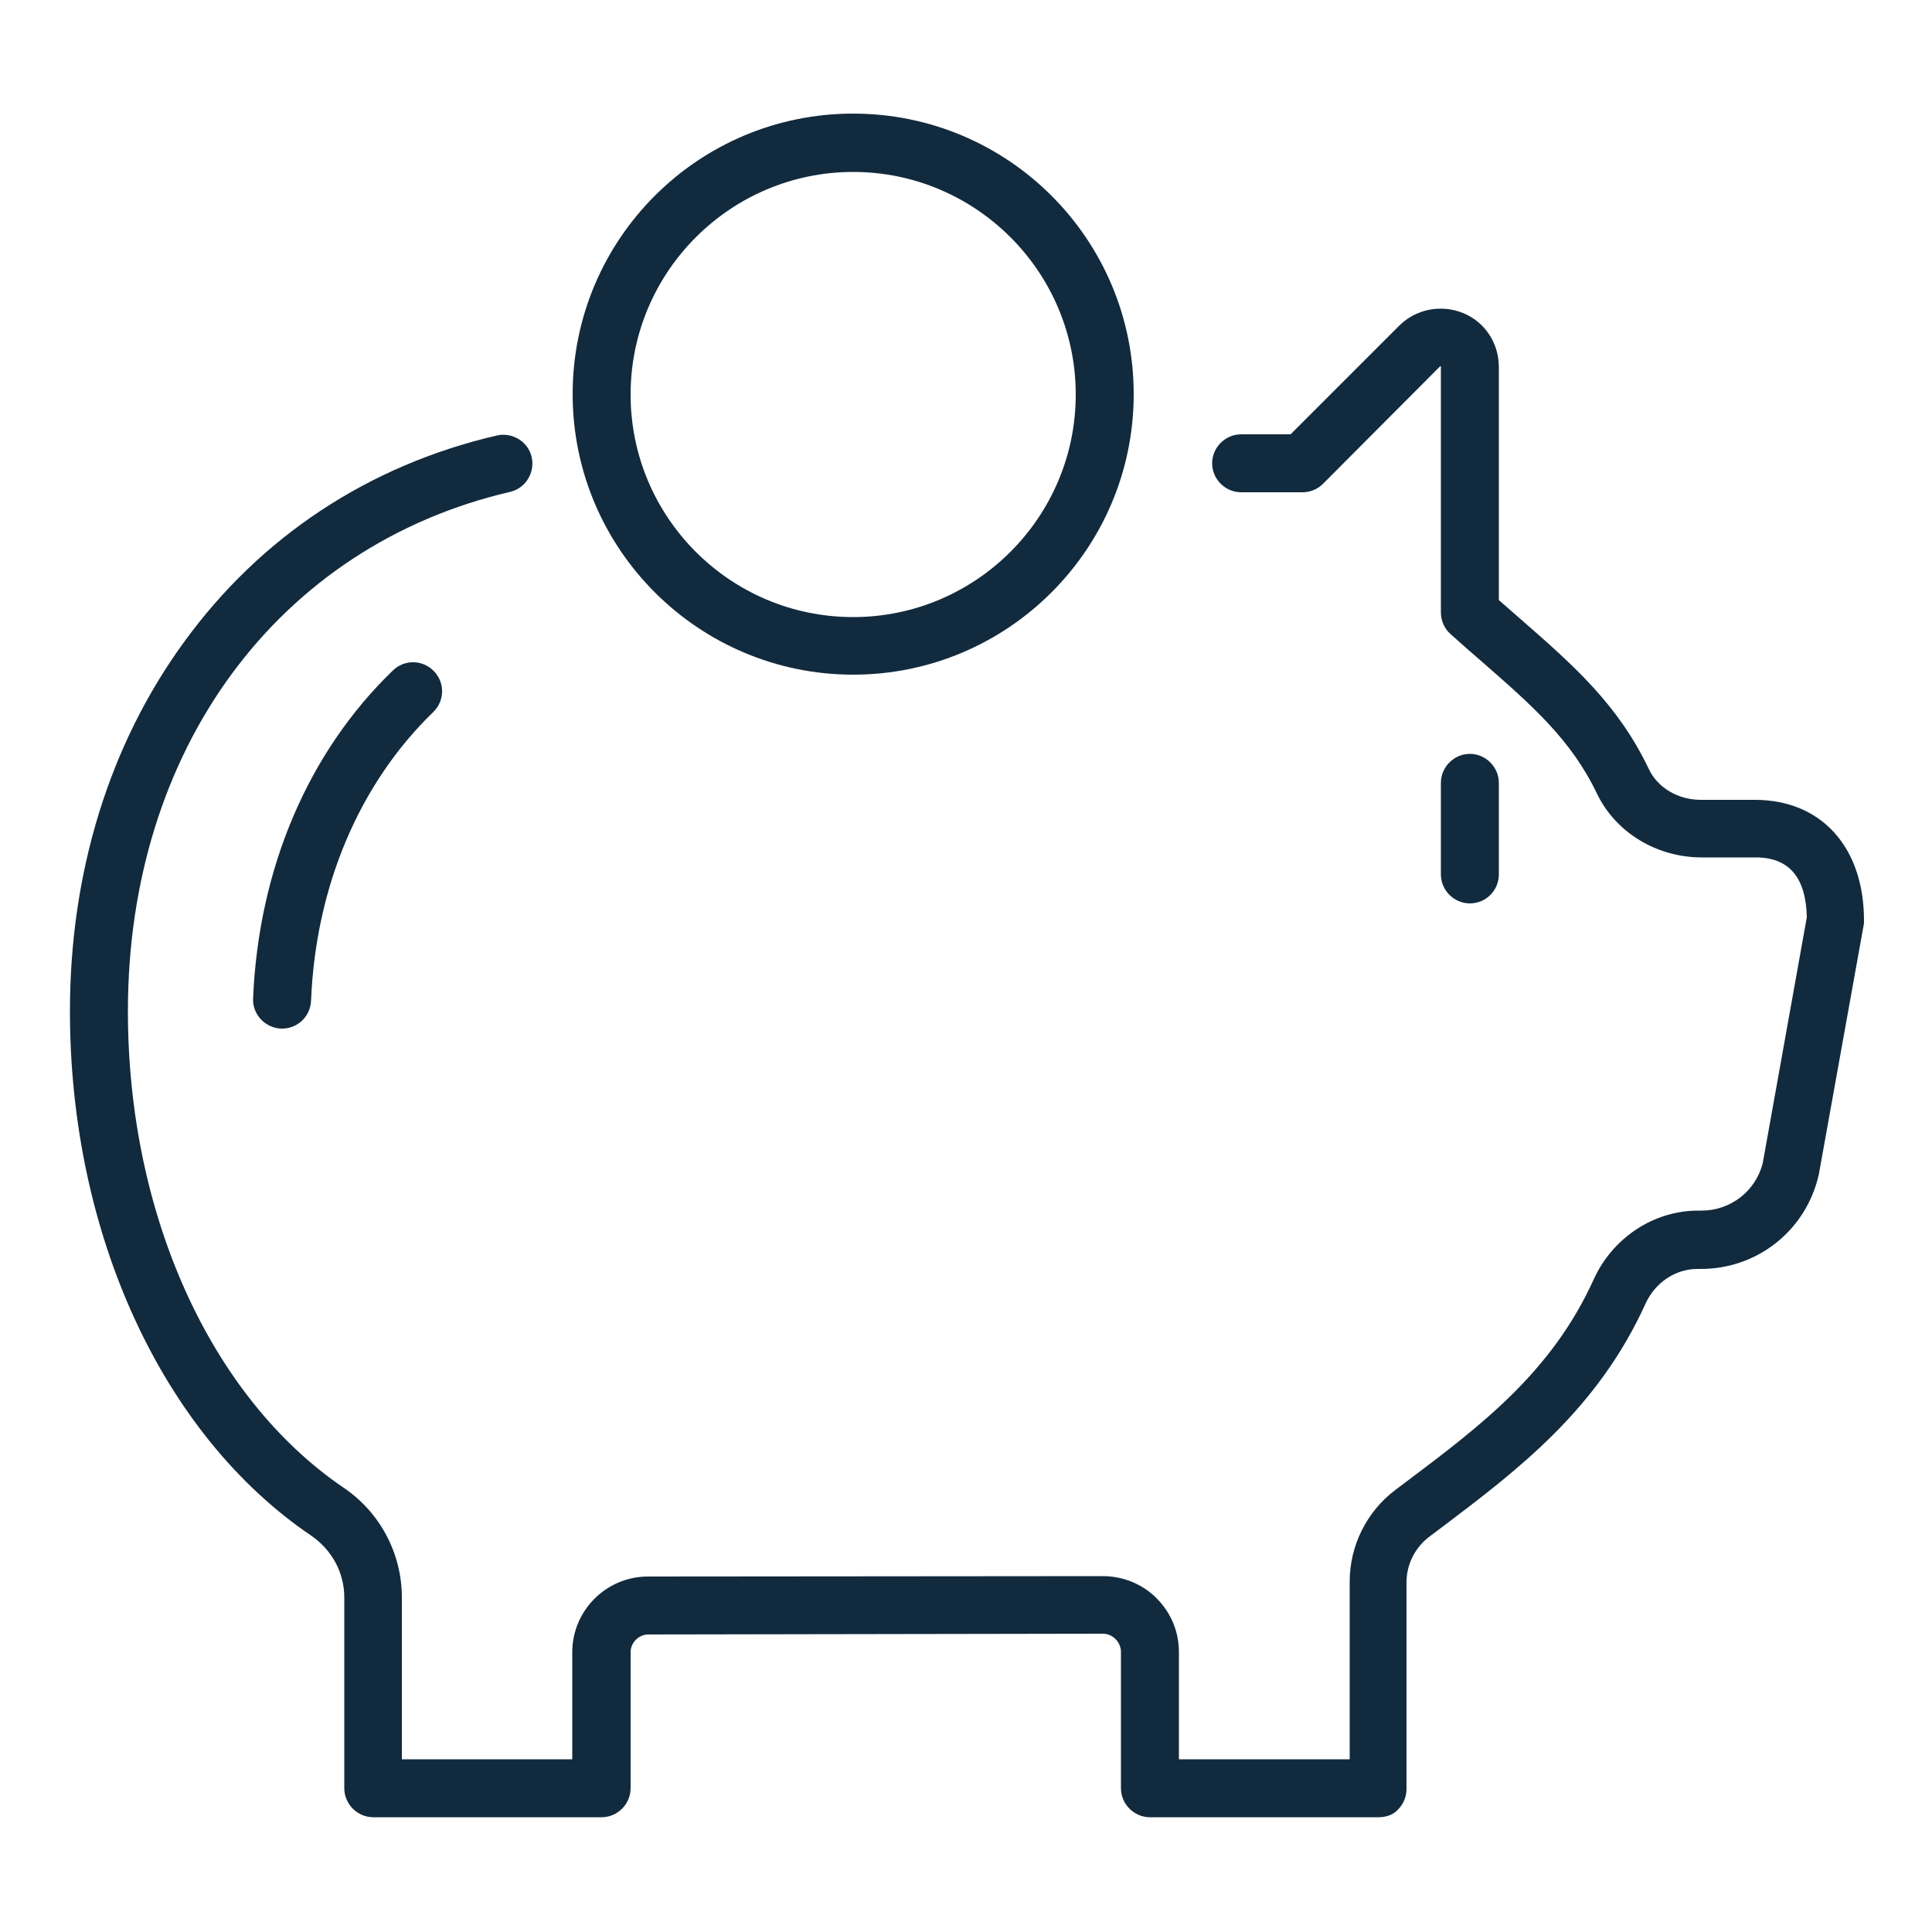 <?xml version="1.0" encoding="utf-8"?>
<!-- Generator: Adobe Illustrator 25.4.1, SVG Export Plug-In . SVG Version: 6.00 Build 0)  -->
<svg version="1.1" id="Capa_1" xmlns="http://www.w3.org/2000/svg" xmlns:xlink="http://www.w3.org/1999/xlink" x="0px" y="0px"
	 viewBox="0 0 500 500" style="enable-background:new 0 0 500 500;" xml:space="preserve">
<style type="text/css">
	.st0{fill:#122A3D;}
	.st1{fill:none;stroke:#122A3D;stroke-width:15;stroke-linecap:round;stroke-linejoin:round;stroke-miterlimit:10;}
</style>
<g>
	<path class="st0" d="M356.8,470.3h-59.2c-4.1,0-7.5-3.4-7.5-7.5v-35.3c0-1.2-0.5-2.4-1.4-3.3c-0.9-0.9-2-1.4-3.3-1.4c0,0,0,0,0,0
		L167.8,423c-2.5,0-4.6,2.1-4.6,4.6v35.2c0,4.1-3.4,7.5-7.5,7.5H96.6c-4.1,0-7.5-3.4-7.5-7.5v-49.4c0-6.4-3.2-12.3-8.6-16
		C42,371.3,18.1,319.3,18.1,261.7c0-35.9,10.2-69,29.5-95.5c19.8-27.3,47.8-45.8,81-53.5c4-0.9,8.1,1.6,9,5.6c0.9,4-1.6,8.1-5.6,9
		c-60.1,14-98.9,66.7-98.9,134.4c0,52.6,21.4,99.9,55.8,123.3c9.5,6.4,15.1,17.1,15.1,28.4v41.9h44.1v-27.7
		c0-10.8,8.8-19.6,19.6-19.6l117.7-0.1c0,0,0,0,0,0c5.2,0,10.2,2,13.9,5.7c3.7,3.7,5.8,8.6,5.8,13.9v27.8h44.2l0-46
		c0-9.3,4.4-18.1,11.8-23.7l2.8-2.1c19.4-14.6,37.7-28.4,48.6-52.5c4.9-10.7,15.5-17.7,27-17.7h0.9c7.5,0,14-5.1,15.8-12.3
		l11.4-63.6c-0.2-10.3-4.6-15.5-13.2-15.5h-14c-11.7,0-22.3-6.5-27.1-16.5c-6.7-14-16.8-22.8-29.6-34c-2.7-2.3-5.4-4.7-8.3-7.3
		c-1.6-1.4-2.5-3.5-2.5-5.6V94.9c0-0.1-0.1-0.2-0.2-0.1l-30.3,30.4c-1.4,1.4-3.3,2.2-5.3,2.2h-15.9c-4.1,0-7.5-3.4-7.5-7.5
		s3.4-7.5,7.5-7.5h12.8l28.1-28.1c4.3-4.3,10.8-5.6,16.5-3.3c5.7,2.3,9.3,7.8,9.3,14v60.3c1.9,1.7,3.8,3.3,5.6,4.9
		c13.5,11.8,25.2,22,33.2,38.8c2.3,4.9,7.6,8,13.5,8h14c17.1,0,28.2,12.2,28.2,31.2c0,0.4,0,0.9-0.1,1.3l-11.6,64.5
		c0,0.1-0.1,0.3-0.1,0.4c-3.4,14.2-15.9,24-30.4,24h-0.9c-5.7,0-10.9,3.5-13.4,8.9c-12.5,27.6-33.2,43.2-53.2,58.3l-2.8,2.1
		c-3.7,2.8-5.9,7.2-5.9,11.8l0,53.5c0,2-0.8,3.9-2.2,5.3C360.7,469.6,358.8,470.3,356.8,470.3z"/>
	<path class="st0" d="M73,266.2c-0.1,0-0.2,0-0.3,0c-4.1-0.2-7.4-3.7-7.2-7.8c1.4-33.5,14.2-63.7,36.2-84.9c3-2.9,7.7-2.8,10.6,0.2
		c2.9,3,2.8,7.7-0.2,10.6C93,202.8,81.7,229.4,80.5,259C80.3,263.1,77,266.2,73,266.2z"/>
	<path class="st1" d="M155.7,167.1"/>
	<path class="st1" d="M297.6,167.1"/>
	<path class="st0" d="M220.8,174.6c-40,0-72.6-32.5-72.6-72.6s32.5-72.6,72.6-72.6s72.6,32.5,72.6,72.6S260.8,174.6,220.8,174.6z
		 M220.8,44.5c-31.7,0-57.6,25.8-57.6,57.6s25.8,57.6,57.6,57.6c31.7,0,57.6-25.8,57.6-57.6S252.5,44.5,220.8,44.5z"/>
	<path class="st0" d="M380.4,233.8c-4.1,0-7.5-3.4-7.5-7.5v-23.7c0-4.1,3.4-7.5,7.5-7.5s7.5,3.4,7.5,7.5v23.7
		C387.9,230.4,384.6,233.8,380.4,233.8z"/>
</g>
</svg>
